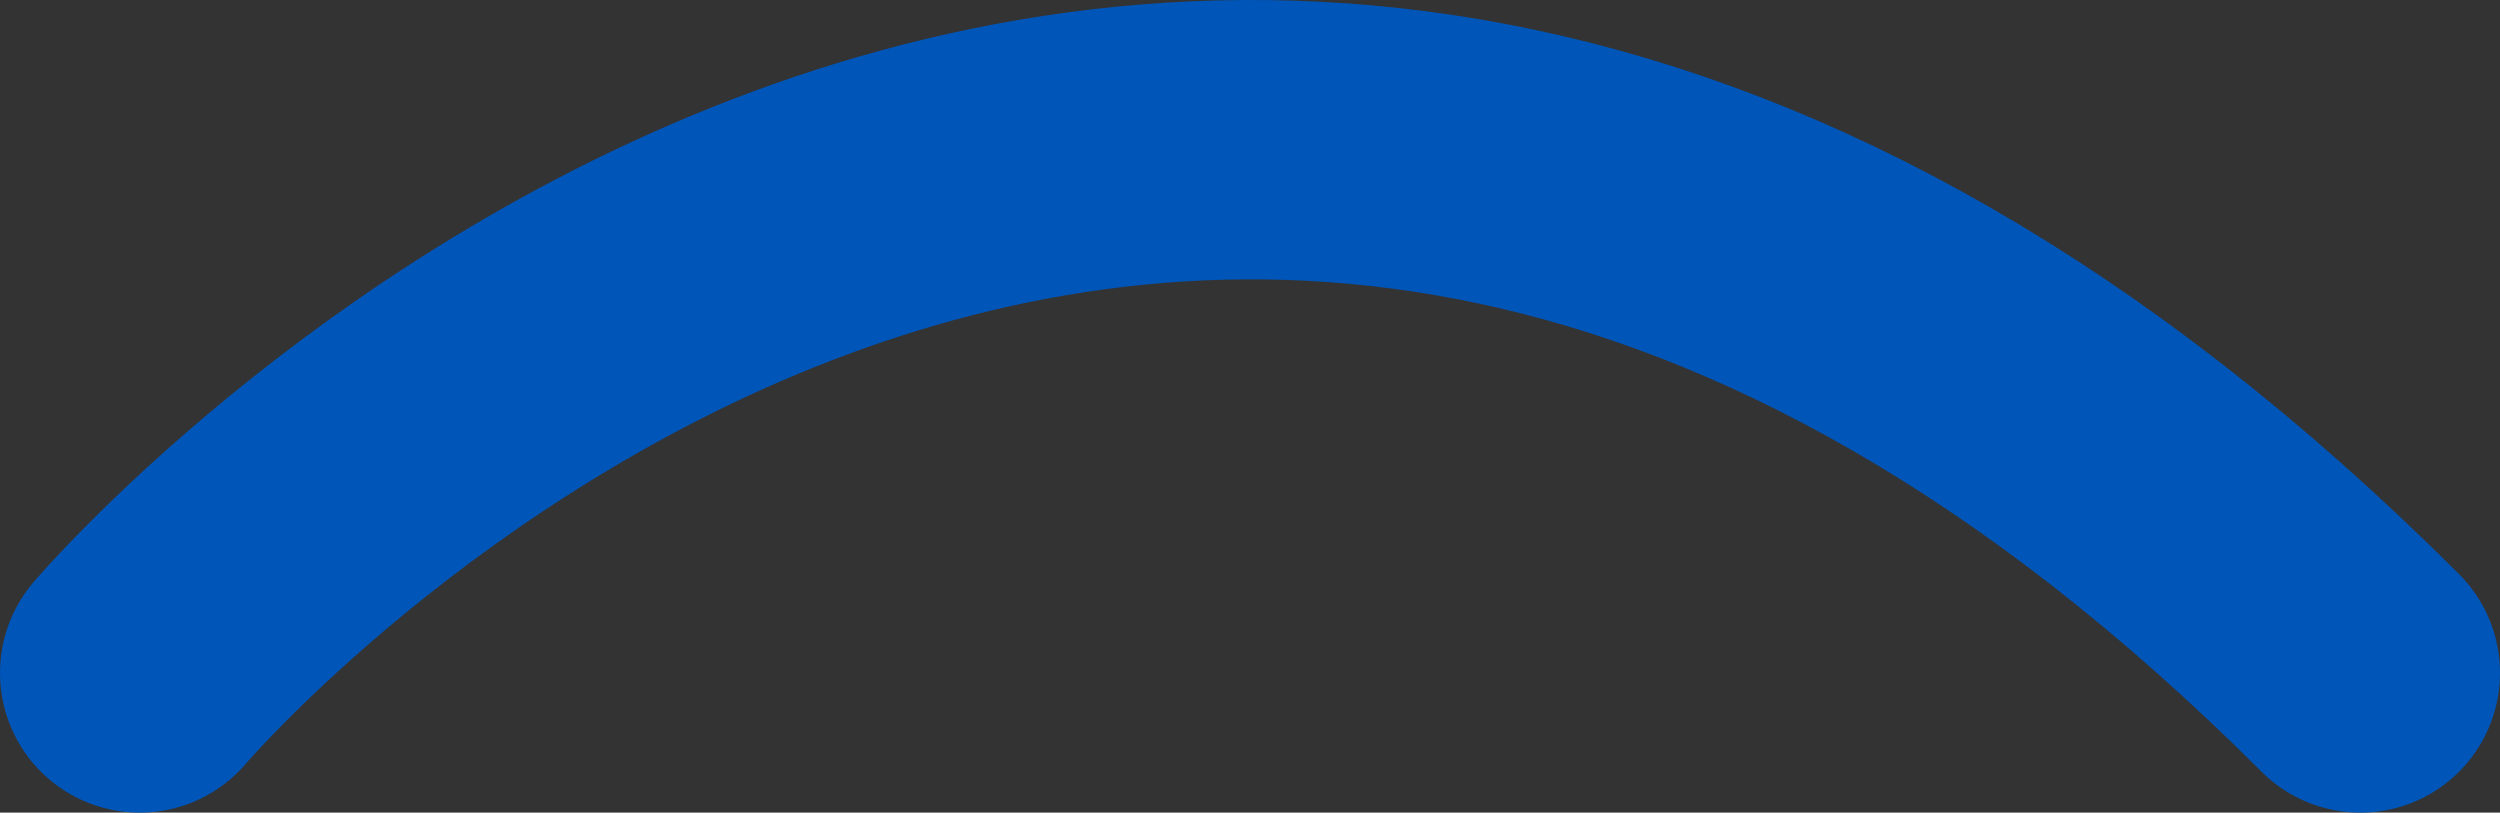 <?xml version="1.0" encoding="iso-8859-1"?>
<!-- Generator: Adobe Illustrator 23.0.2, SVG Export Plug-In . SVG Version: 6.00 Build 0)  -->
<svg version="1.1" id="&#x30EC;&#x30A4;&#x30E4;&#x30FC;_1"
	 xmlns="http://www.w3.org/2000/svg" xmlns:xlink="http://www.w3.org/1999/xlink" x="0px" y="0px" viewBox="0 0 134.231 43.632"
	 style="enable-background:new 0 0 134.231 43.632;" xml:space="preserve">
<rect x="0" y="0" width="134.231" height="43.632" fill="#333333" stroke="none"/>
<path style="fill:none;stroke:#FFF000;stroke-width:15;stroke-linecap:round;stroke-miterlimit:10;" d="M7.5-155.972
	c0,0,54.808-64.423,119.231,0"/>
<path style="fill:none;stroke:#FFF000;stroke-width:15;stroke-linecap:round;stroke-miterlimit:10;" d="M-112.384-267.082
	c0,0-19.872,23.077,4.487,36.538c24.359,13.462,2.564,45.939,2.564,45.939"/>
<path style="fill:none;stroke:#FFF000;stroke-width:15;stroke-linecap:round;stroke-miterlimit:10;" d="M-26.416-273.385
	c0,0,3.205,8.333,83.333,10.897c40.385,0,42.949,33.333,42.949,33.333"/>
<path style="fill:none;stroke:#0055B8;stroke-width:15;stroke-linecap:round;stroke-miterlimit:10;" d="M7.5,36.132
	c0,0,54.808-64.423,119.231,0"/>
<path style="fill:none;stroke:#0055B8;stroke-width:15;stroke-linecap:round;stroke-miterlimit:10;" d="M-112.384-74.977
	c0,0-19.872,23.077,4.487,36.538S-105.333,7.5-105.333,7.5"/>
<path style="fill:none;stroke:#0055B8;stroke-width:15;stroke-linecap:round;stroke-miterlimit:10;" d="M-26.416-81.28
	c0,0,3.205,8.333,83.333,10.897c40.385,0,42.949,33.333,42.949,33.333"/>
<path style="fill:none;stroke:#0055B8;stroke-width:15;stroke-linecap:round;stroke-miterlimit:10;" d="M176.719-84.39
	c0,0,15.385,17.308,6.41,33.974c-8.974,16.667,7.051,42.308,7.051,42.308"/>
<path style="fill:none;stroke:#FFF000;stroke-width:15;stroke-linecap:round;stroke-miterlimit:10;" d="M176.719-251.27
	c0,0,15.385,17.308,6.41,33.974c-8.974,16.667,7.051,42.308,7.051,42.308"/>
</svg>
